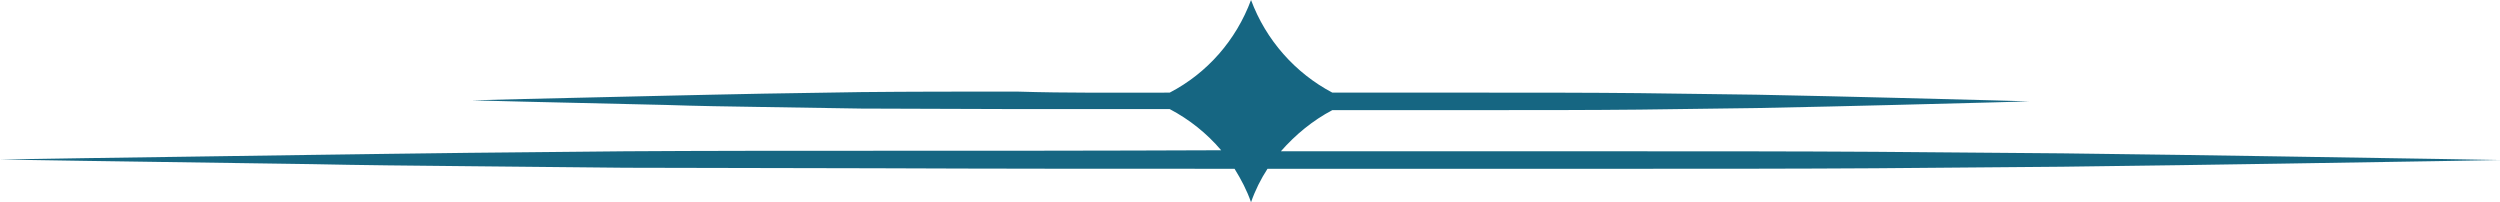 <?xml version="1.0" encoding="UTF-8" standalone="no"?><svg xmlns="http://www.w3.org/2000/svg" xmlns:xlink="http://www.w3.org/1999/xlink" fill="#000000" height="39.3" preserveAspectRatio="xMidYMid meet" version="1" viewBox="7.0 230.2 485.8 39.3" width="485.8" zoomAndPan="magnify"><g id="change1_1"><path clip-rule="evenodd" d="M234.3,248.2c7.3-3.8,12.9-10.2,15.8-18c2.9,7.8,8.6,14.2,15.8,18 c10,0,19.8,0,29.4,0c10.5,0,20.6,0,30.3,0.1c8,0.1,15.6,0.2,22.7,0.3c9.9,0.2,18.9,0.4,26.5,0.6c16.4,0.4,26.5,0.7,26.5,0.7 s-10,0.3-26.5,0.7c-7.6,0.2-16.5,0.4-26.5,0.6c-7.1,0.1-14.7,0.2-22.7,0.3c-9.6,0.1-19.8,0.1-30.3,0.1c-9.6,0-19.5,0-29.4,0 c-3.8,2-7.2,4.8-10,8c22.6,0,45.2,0,66.9,0c16.8,0,33.1,0,48.6,0.1c12.8,0.1,25,0.2,36.4,0.3c16,0.2,30.3,0.4,42.5,0.6 c26.4,0.4,42.5,0.7,42.5,0.7s-16.1,0.3-42.5,0.7c-12.2,0.2-26.5,0.4-42.5,0.6c-11.4,0.1-23.6,0.2-36.4,0.3 c-15.4,0.1-31.7,0.1-48.6,0.1c-22.5,0-46,0-69.5,0c-1.3,2-2.4,4.2-3.2,6.5c-0.8-2.3-1.9-4.4-3.2-6.5c-23.6,0-47.1,0-69.8-0.1 c-16.8,0-33.1-0.1-48.6-0.1c-10.6-0.1-20.7-0.2-30.4-0.3c-10.8-0.1-21-0.2-30.4-0.4c-37-0.5-60.7-0.9-60.7-0.9s23.7-0.4,60.7-0.9 c9.3-0.1,19.5-0.3,30.4-0.4c9.6-0.1,19.8-0.2,30.4-0.3c15.4-0.1,31.7-0.1,48.6-0.1c21.8,0,44.4,0,67.2-0.1c-2.8-3.3-6.2-6-10-8 c-10,0-20,0-29.7,0c-10.5,0-20.6-0.1-30.3-0.1c-6.6-0.1-12.9-0.2-18.9-0.3c-6.8-0.1-13.1-0.2-18.9-0.4c-23-0.5-37.8-0.9-37.8-0.9 s14.8-0.4,37.8-0.9c5.8-0.1,12.1-0.3,18.9-0.4c6-0.1,12.3-0.2,18.9-0.3c9.6-0.1,19.8-0.1,30.3-0.1 C214.3,248.3,224.3,248.2,234.3,248.2z" fill="#166682" fill-rule="evenodd"/></g></svg>